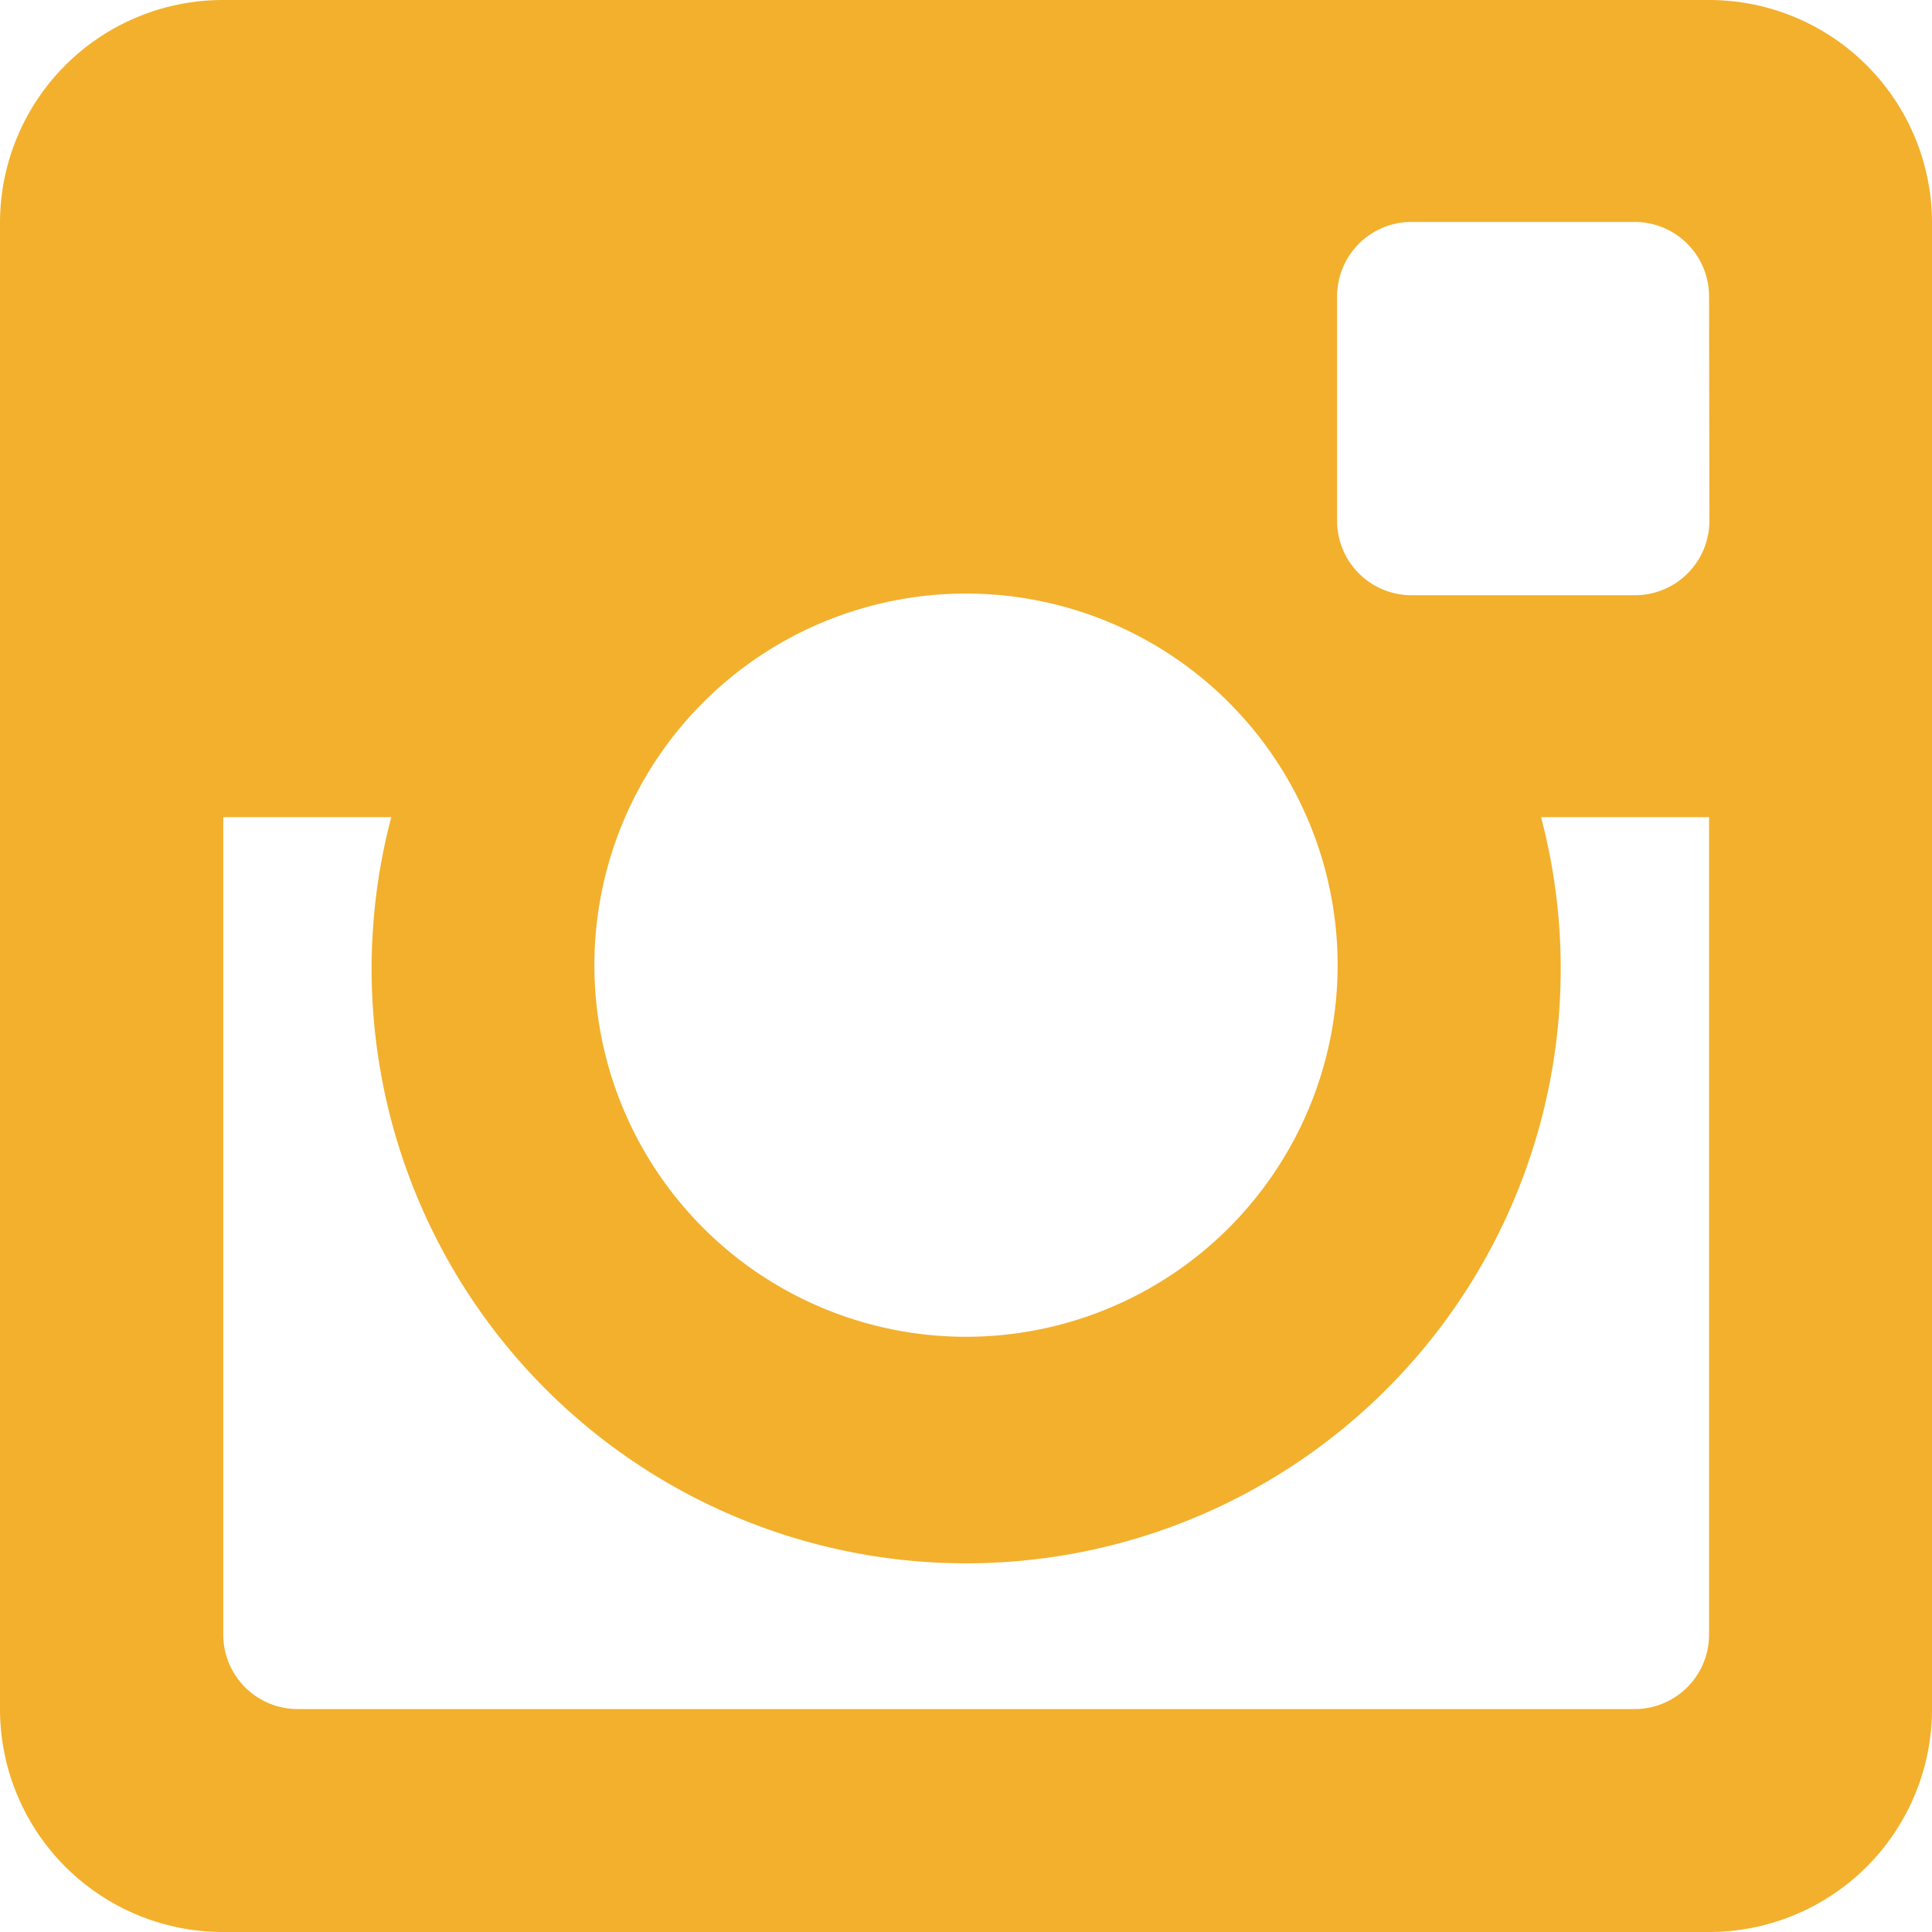 <svg xmlns="http://www.w3.org/2000/svg" viewBox="0 0 115 115"><defs><style>.cls-1{fill:#f2b02d;}</style></defs><title>instagram_orange_pictogram</title><g id="Layer_2" data-name="Layer 2"><g id="Layer_1-2" data-name="Layer 1"><g id="Layer_2-2" data-name="Layer 2"><g id="Square_Black_White" data-name="Square Black White"><g id="Instagram"><path id="Instagram-2" class="cls-1" d="M101.73,48.64h-10a35.39,35.39,0,1,1-68.44,0h-10V97.3a4.43,4.43,0,0,0,4.38,4.43H97.3a4.43,4.43,0,0,0,4.43-4.41Zm0-31a4.43,4.43,0,0,0-4.43-4.43H84a4.43,4.43,0,0,0-4.41,4.4V31a4.43,4.43,0,0,0,4.43,4.43H97.32A4.43,4.43,0,0,0,101.75,31ZM57.5,35.33A22.12,22.12,0,1,0,79.62,57.5,22.12,22.12,0,0,0,57.5,35.33h0M101.73,115H13.27A13.27,13.27,0,0,1,0,101.73H0V13.27A13.27,13.27,0,0,1,13.27,0h88.46A13.27,13.27,0,0,1,115,13.27h0v88.46A13.27,13.27,0,0,1,101.73,115h0"/></g></g></g></g></g></svg>